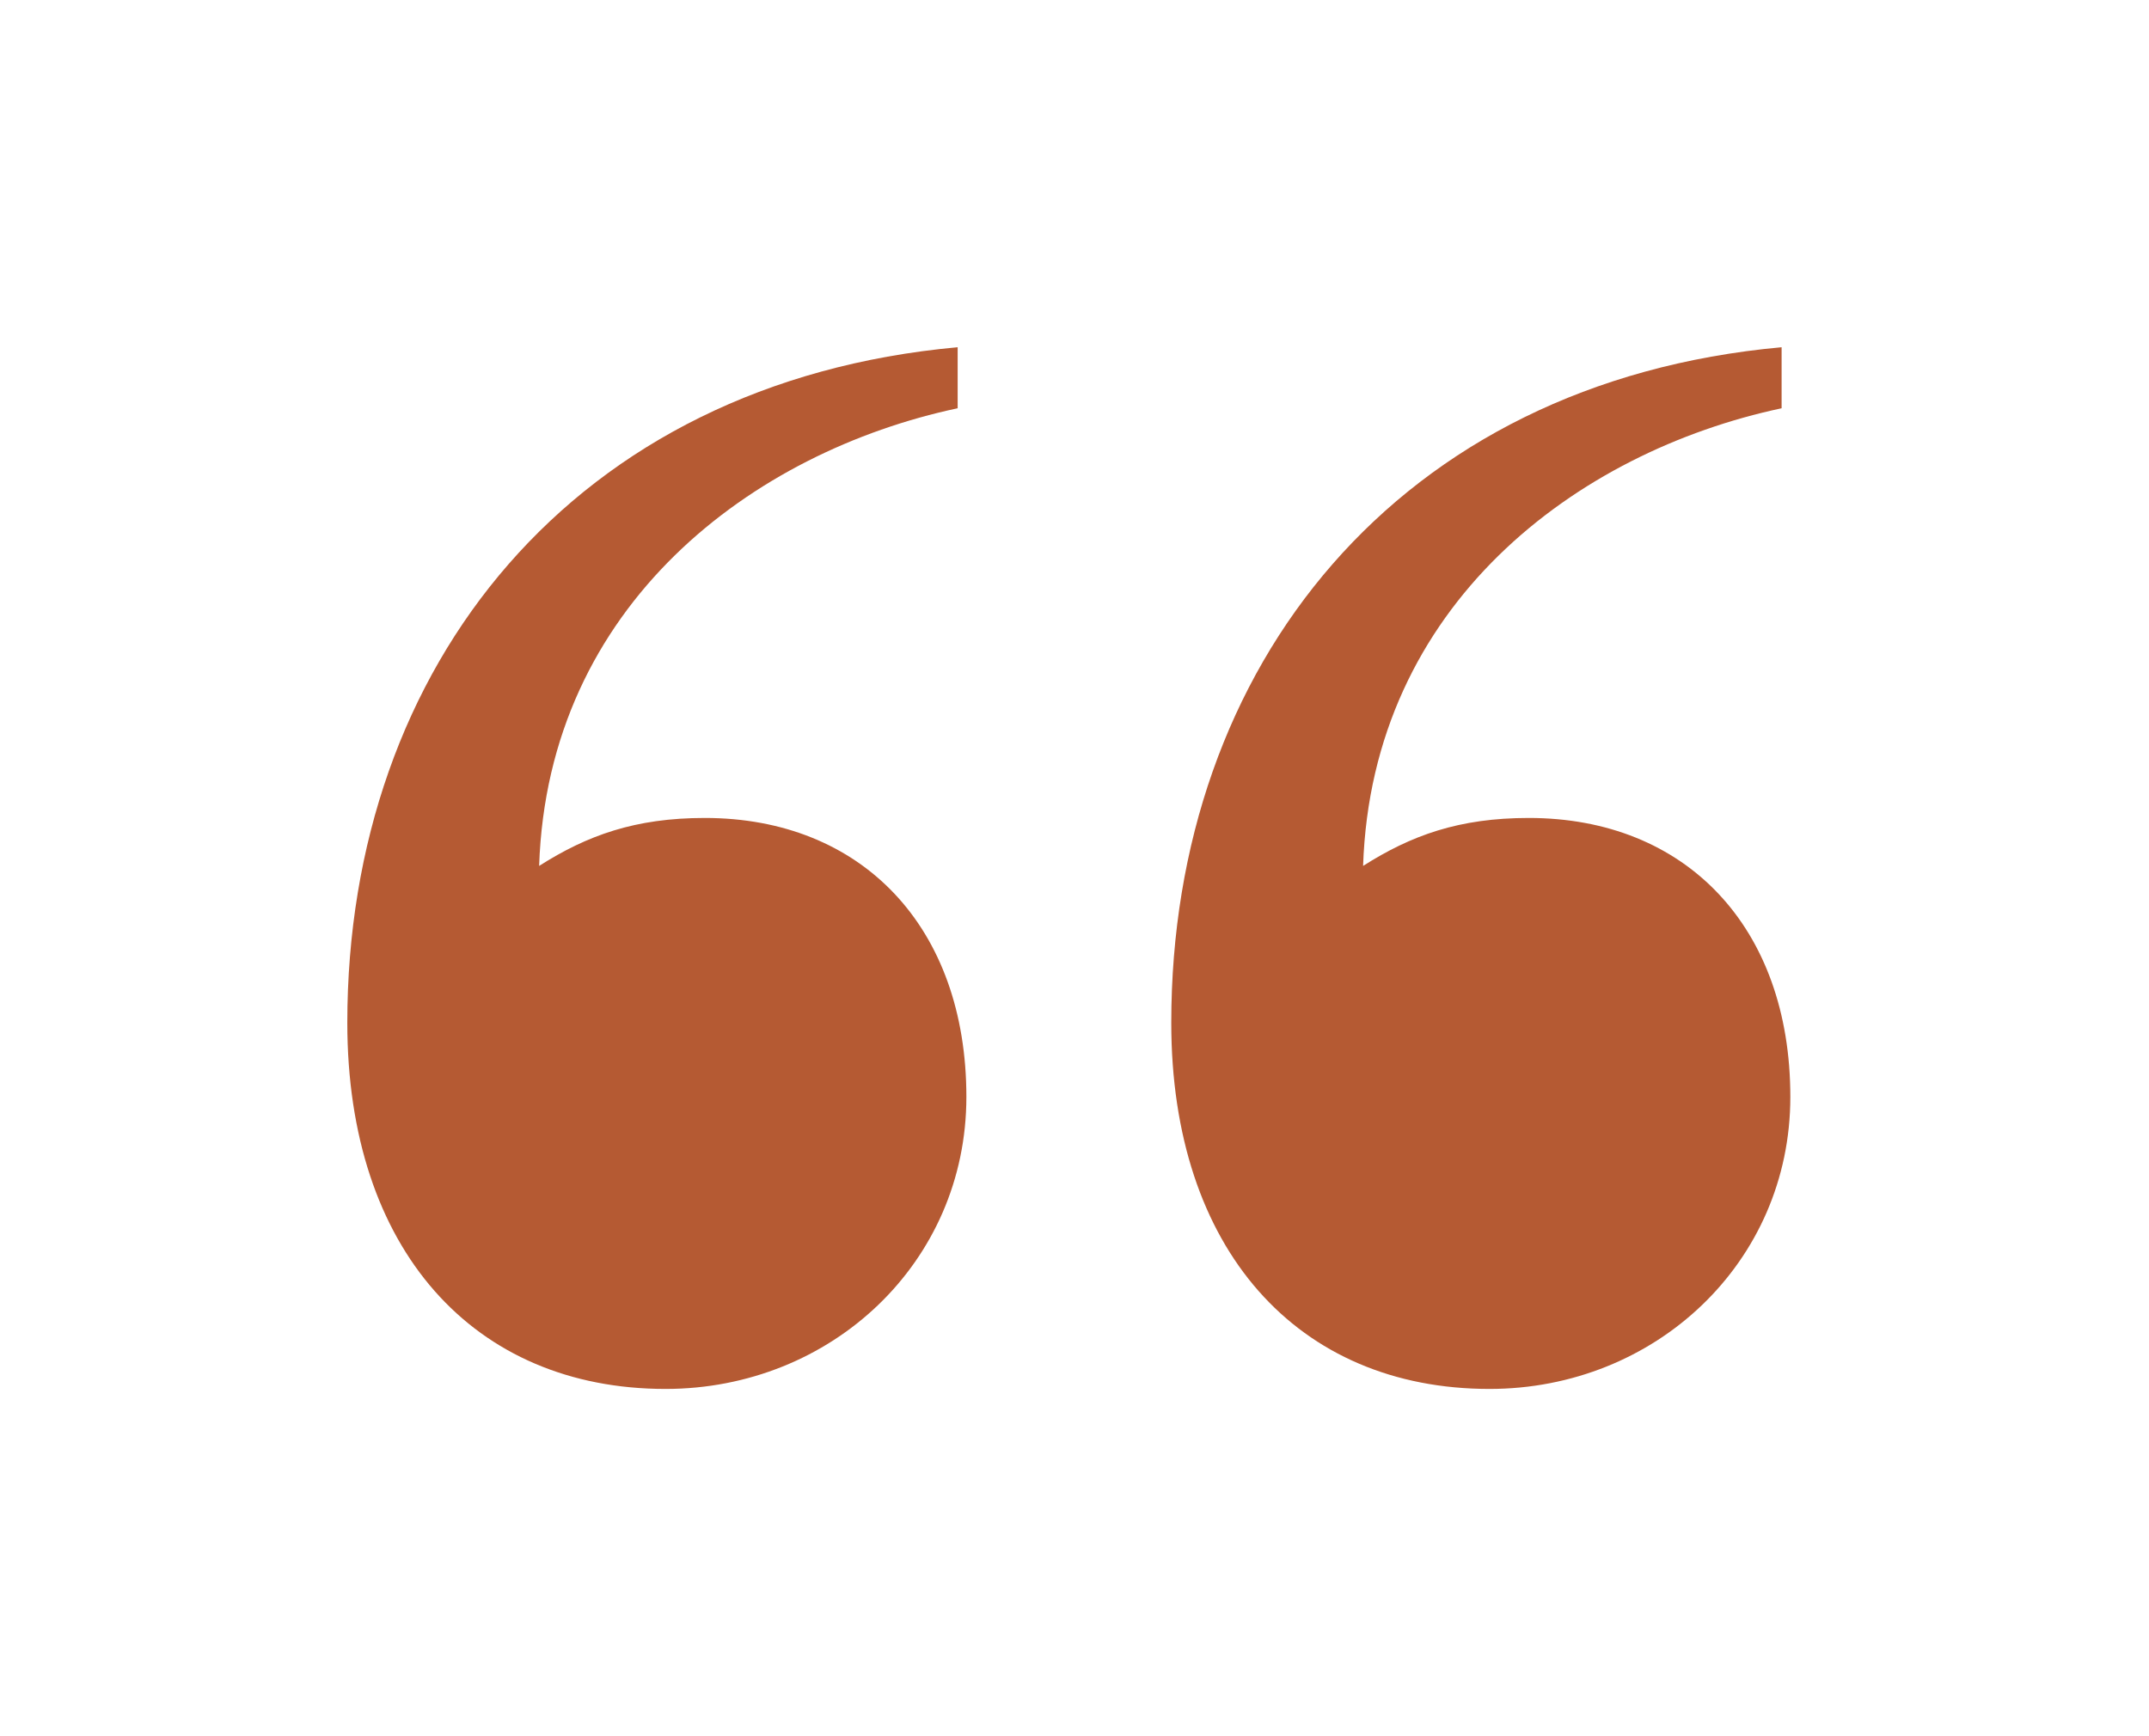 <svg width="99" height="80" viewBox="0 0 99 80" fill="none" xmlns="http://www.w3.org/2000/svg">
<g filter="url(#filter0_d_8719_33043)">
<path d="M44.117 14.812C34.678 16.82 25.238 23.849 24.837 35.9C27.046 34.494 29.255 33.69 32.469 33.69C39.699 33.69 44.519 38.711 44.519 46.544C44.519 54.176 38.293 60 30.661 60C21.824 60 16 53.573 16 43.13C16 26.661 26.444 13.607 44.117 12V14.812ZM82.075 14.812C72.636 16.82 63.197 23.849 62.795 35.9C65.004 34.494 67.213 33.69 70.427 33.69C77.657 33.69 82.477 38.711 82.477 46.544C82.477 54.176 76.251 60 68.619 60C59.782 60 53.958 53.573 53.958 43.13C53.958 26.661 64.402 13.607 82.075 12V14.812Z" fill="#B55A33"/>
</g>
<defs>
<filter id="filter0_d_8719_33043" x="0" y="0" width="98.477" height="80" filterUnits="userSpaceOnUse" color-interpolation-filters="sRGB">
<feFlood flood-opacity="0" result="BackgroundImageFix"/>
<feColorMatrix in="SourceAlpha" type="matrix" values="0 0 0 0 0 0 0 0 0 0 0 0 0 0 0 0 0 0 127 0" result="hardAlpha"/>
<feOffset dy="4"/>
<feGaussianBlur stdDeviation="8"/>
<feComposite in2="hardAlpha" operator="out"/>
<feColorMatrix type="matrix" values="0 0 0 0 0.118 0 0 0 0 0.075 0 0 0 0 0.059 0 0 0 0.08 0"/>
<feBlend mode="normal" in2="BackgroundImageFix" result="effect1_dropShadow_8719_33043"/>
<feBlend mode="normal" in="SourceGraphic" in2="effect1_dropShadow_8719_33043" result="shape"/>
</filter>
</defs>
</svg>
